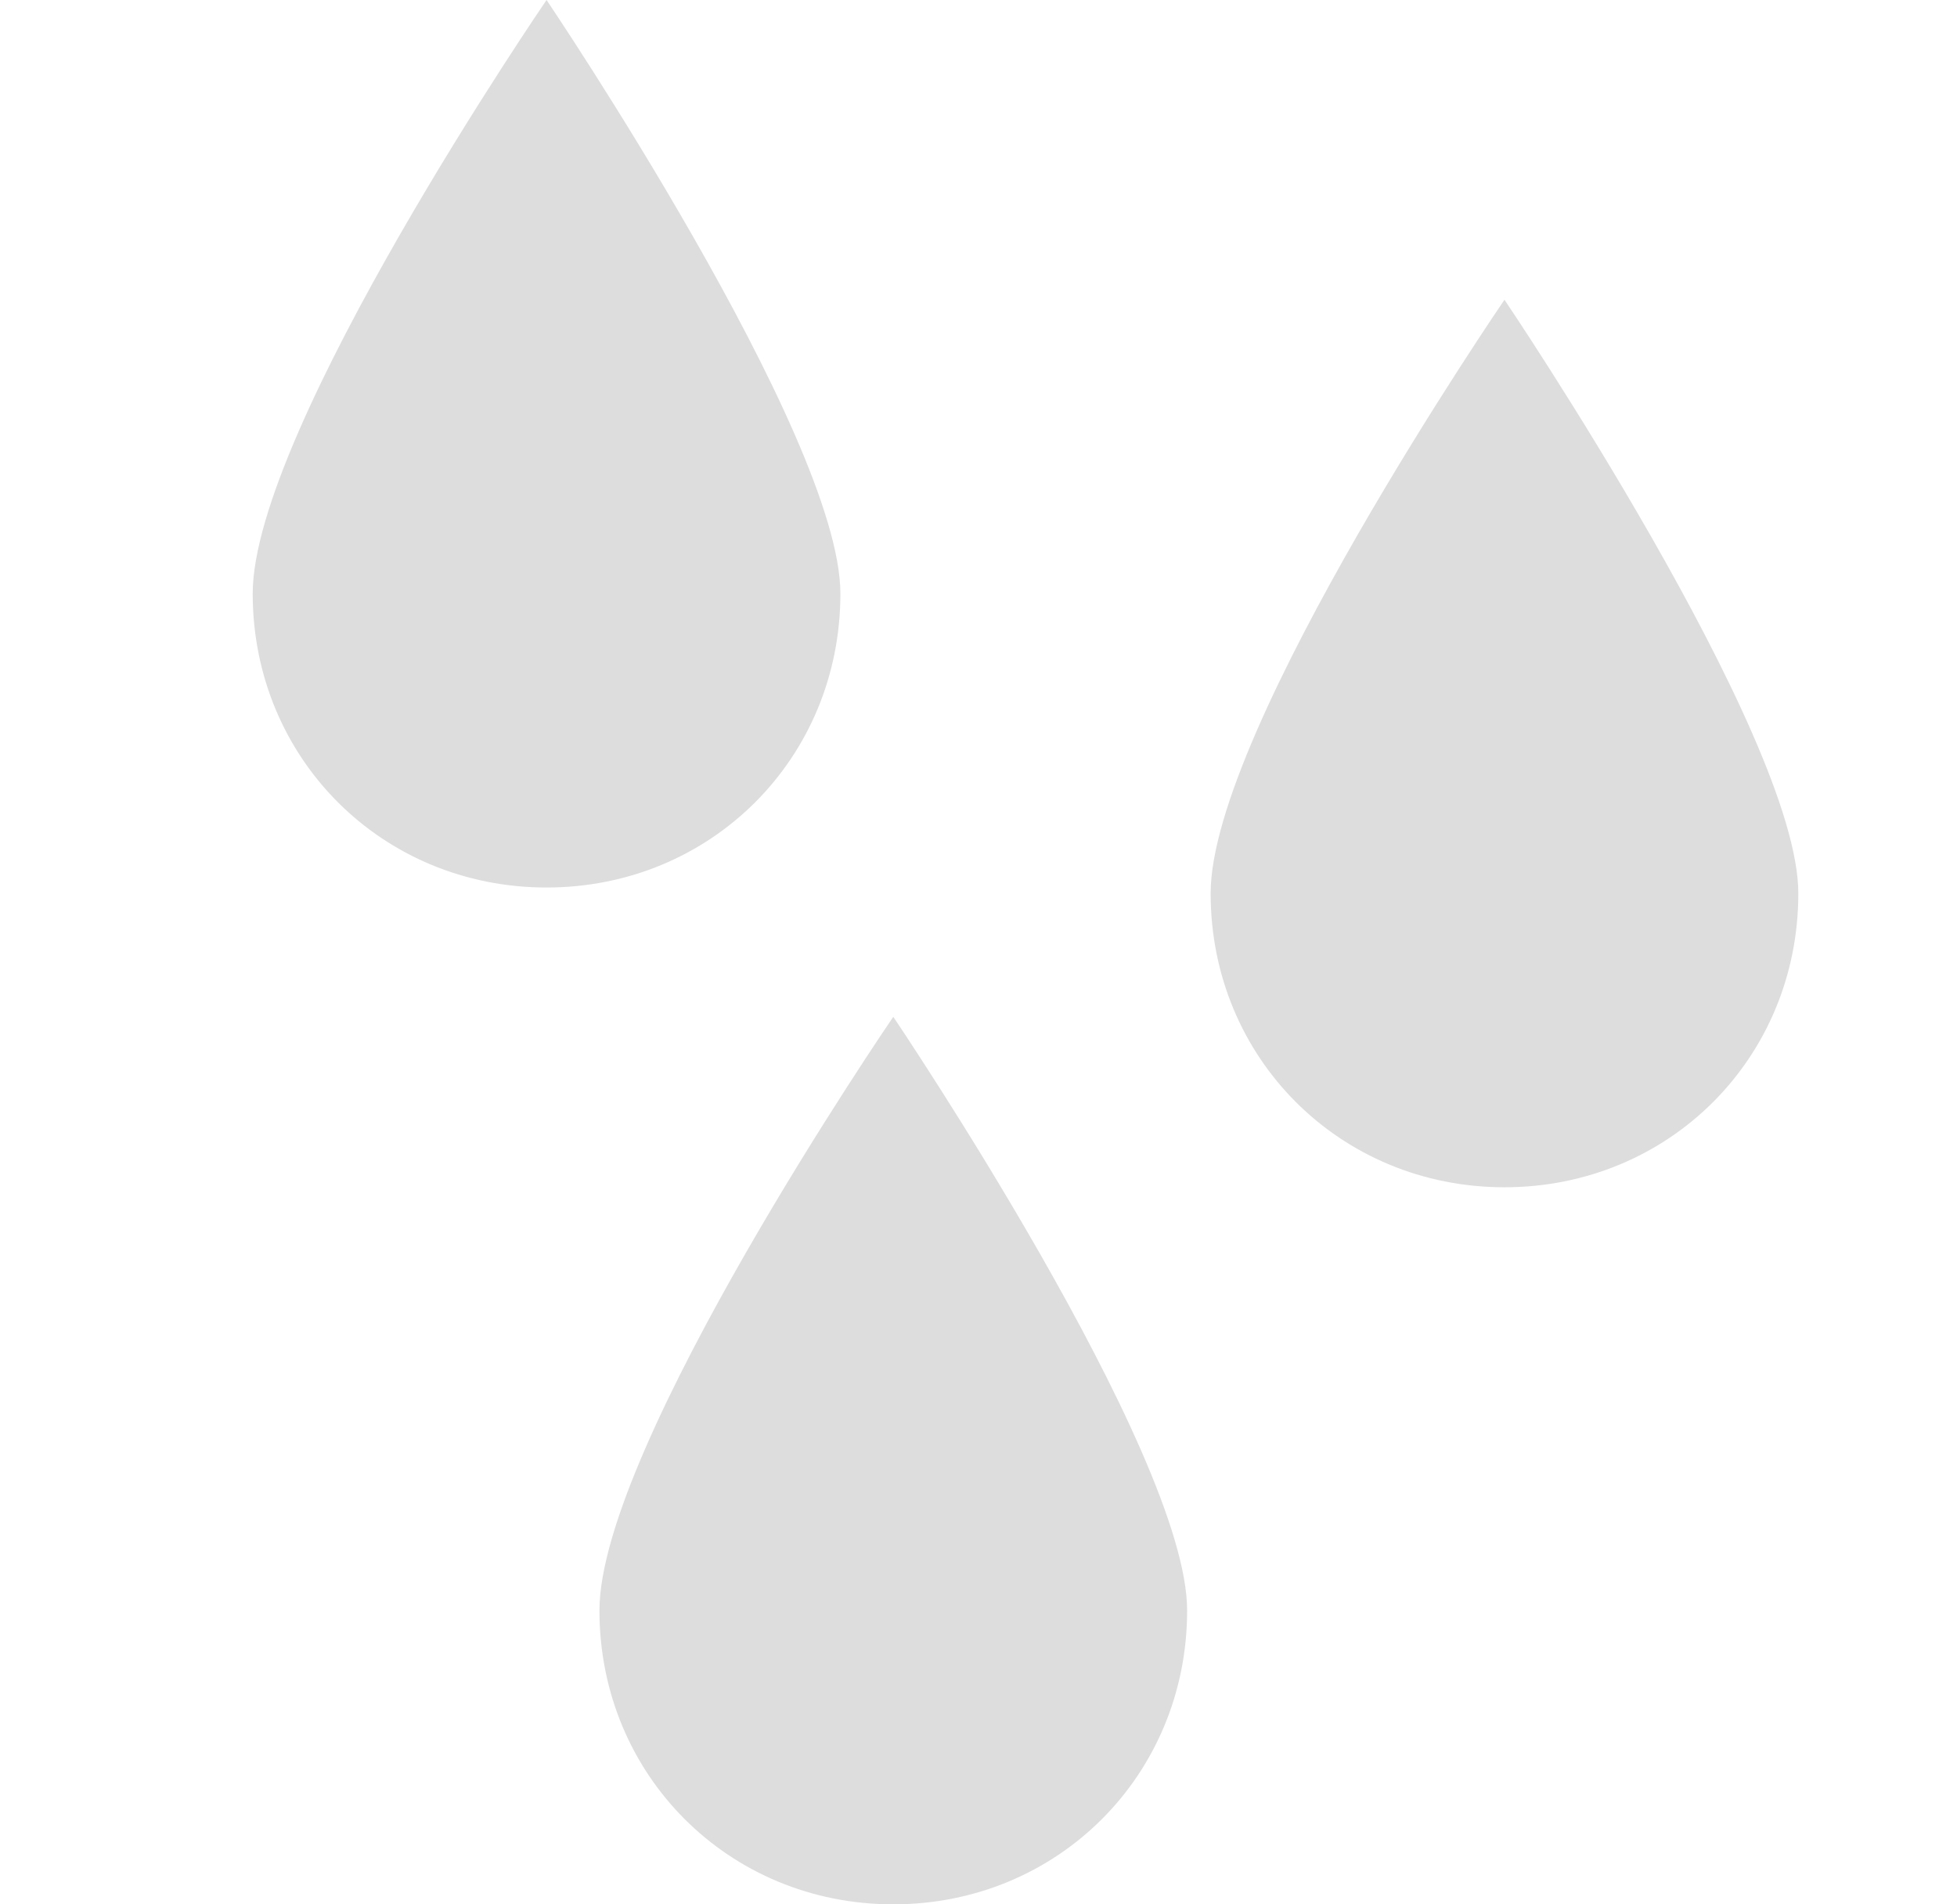 <?xml version="1.0" encoding="utf-8"?>
<!-- Generator: Adobe Illustrator 19.0.0, SVG Export Plug-In . SVG Version: 6.00 Build 0)  -->
<svg version="1.1" id="Layer_1" xmlns="http://www.w3.org/2000/svg" xmlns:xlink="http://www.w3.org/1999/xlink" x="0px" y="0px"
	 viewBox="-288 380.6 33.3 32.4" style="enable-background:new -288 380.6 33.3 32.4;" xml:space="preserve">
<style type="text/css">
	.st0{display:none;}
	.st1{display:inline;}
	.st2{opacity:0.9;fill:none;stroke:#BBBBBB;stroke-width:1.5;stroke-linejoin:round;enable-background:new    ;}
	.st3{fill:#DDDDDD;}
</style>
<g id="Layer_1_1_" class="st0">
	<g class="st1">
		<path id="path-1_1_" class="st2" d="M-1462.1,1941.1c0,0,3.4,0,11,0c5.6,0,6.2-2.9,6.2-4.5c0-3.2-2.2-4.5-3.9-4.5
			c-2.8-0.1-1.3-3.9-6.6-4c-5.2-0.1-4.2,3.5-7.8,3.9c-2.6,0.3-3.8,2.2-3.8,4.9C-1467,1939.2-1464.7,1941.1-1462.1,1941.1z"/>
	</g>
</g>
<g id="Layer_2">
	<path class="st3" d="M-273.7,390.7c0,2.8-2.2,5-5,5s-5-2.2-5-5s5-10.1,5-10.1S-273.7,388-273.7,390.7z"/>
</g>
<g id="Layer_2_1_">
	<path class="st3" d="M-267.8,408c0,2.8-2.2,5-5,5s-5-2.2-5-5s5-10.1,5-10.1S-267.8,405.3-267.8,408z"/>
</g>
<g id="Layer_2_2_">
	<path class="st3" d="M-257.4,395.8c0,2.8-2.2,5-5,5s-5-2.2-5-5s5-10.1,5-10.1S-257.4,393.1-257.4,395.8z"/>
</g>
</svg>
